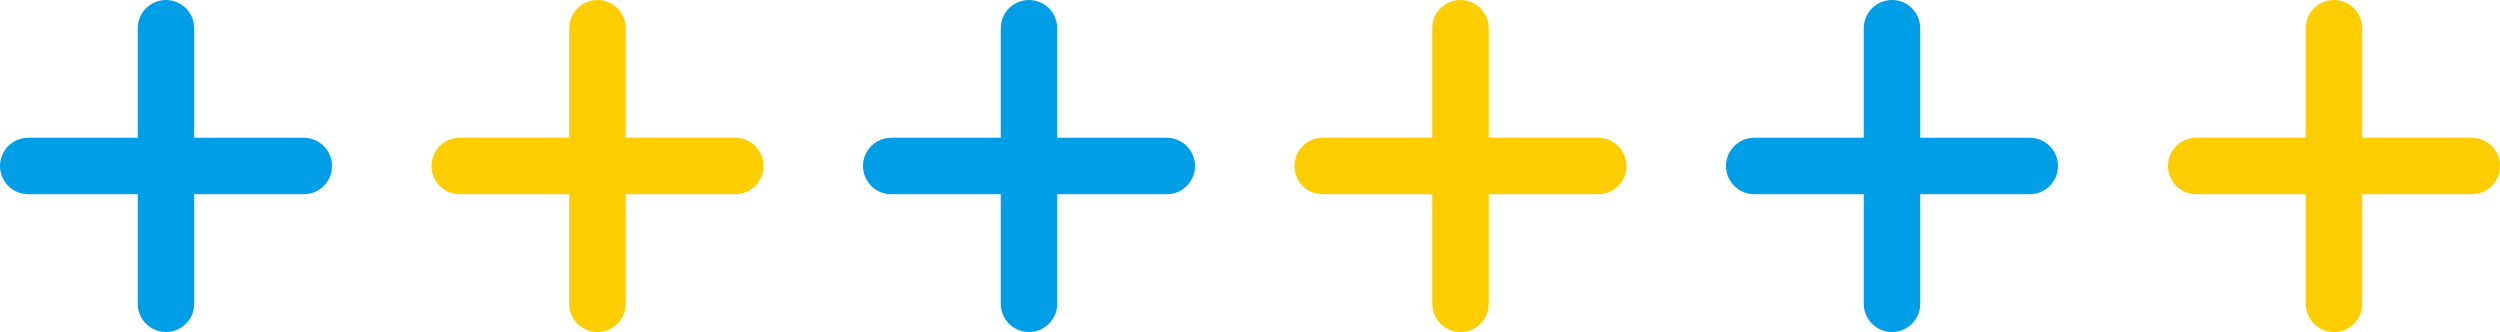 <?xml version="1.0" encoding="UTF-8"?><svg id="_レイヤー_2" xmlns="http://www.w3.org/2000/svg" viewBox="0 0 517.97 68.79"><defs><style>.cls-1{fill:#009ee7;}.cls-1,.cls-2{stroke-width:0px;}.cls-2{fill:#fdcd00;}</style></defs><g id="_レイヤー_1-2"><path class="cls-1" d="M34.39,68.79c-3.23,0-5.85-2.62-5.85-5.85V5.85c0-3.23,2.62-5.85,5.85-5.85s5.85,2.62,5.85,5.85v57.09c0,3.23-2.62,5.85-5.85,5.85Z"/><path class="cls-1" d="M62.94,40.24H5.85c-3.23,0-5.85-2.62-5.85-5.85s2.62-5.85,5.85-5.85h57.09c3.23,0,5.85,2.62,5.85,5.85s-2.62,5.85-5.85,5.85Z"/><path class="cls-2" d="M123.79,68.79c-3.23,0-5.85-2.62-5.85-5.85V5.85c0-3.23,2.62-5.85,5.85-5.85s5.85,2.62,5.85,5.85v57.09c0,3.23-2.62,5.85-5.85,5.85Z"/><path class="cls-2" d="M152.34,40.24h-57.09c-3.23,0-5.85-2.62-5.85-5.85s2.62-5.85,5.85-5.85h57.09c3.23,0,5.85,2.62,5.85,5.85s-2.62,5.85-5.85,5.85Z"/><path class="cls-1" d="M213.19,68.79c-3.23,0-5.85-2.62-5.85-5.85V5.85c0-3.23,2.62-5.85,5.85-5.85s5.85,2.62,5.85,5.85v57.09c0,3.23-2.62,5.85-5.85,5.85Z"/><path class="cls-1" d="M241.74,40.24h-57.09c-3.23,0-5.85-2.62-5.85-5.85s2.62-5.85,5.85-5.85h57.09c3.23,0,5.85,2.62,5.85,5.85s-2.62,5.85-5.85,5.85Z"/><path class="cls-2" d="M302.6,68.79c-3.23,0-5.85-2.62-5.85-5.85V5.85c0-3.23,2.62-5.85,5.85-5.85s5.85,2.62,5.85,5.85v57.09c0,3.23-2.62,5.85-5.85,5.85Z"/><path class="cls-2" d="M331.14,40.24h-57.09c-3.23,0-5.85-2.62-5.85-5.85s2.62-5.85,5.85-5.85h57.09c3.23,0,5.85,2.62,5.85,5.85s-2.62,5.85-5.85,5.85Z"/><path class="cls-2" d="M483.57,68.79c-3.23,0-5.85-2.62-5.85-5.85V5.85c0-3.23,2.62-5.85,5.85-5.85s5.85,2.62,5.85,5.85v57.09c0,3.23-2.62,5.85-5.85,5.85Z"/><path class="cls-2" d="M512.12,40.24h-57.09c-3.23,0-5.85-2.62-5.85-5.85s2.62-5.85,5.85-5.85h57.09c3.23,0,5.85,2.62,5.85,5.85s-2.62,5.85-5.85,5.85Z"/><path class="cls-1" d="M392,68.79c-3.23,0-5.85-2.62-5.85-5.85V5.85c0-3.23,2.62-5.85,5.85-5.85s5.85,2.62,5.85,5.85v57.09c0,3.23-2.62,5.85-5.85,5.85Z"/><path class="cls-1" d="M420.54,40.24h-57.09c-3.23,0-5.85-2.62-5.85-5.85s2.62-5.85,5.85-5.85h57.09c3.23,0,5.85,2.62,5.85,5.85s-2.62,5.85-5.85,5.85Z"/></g></svg>
